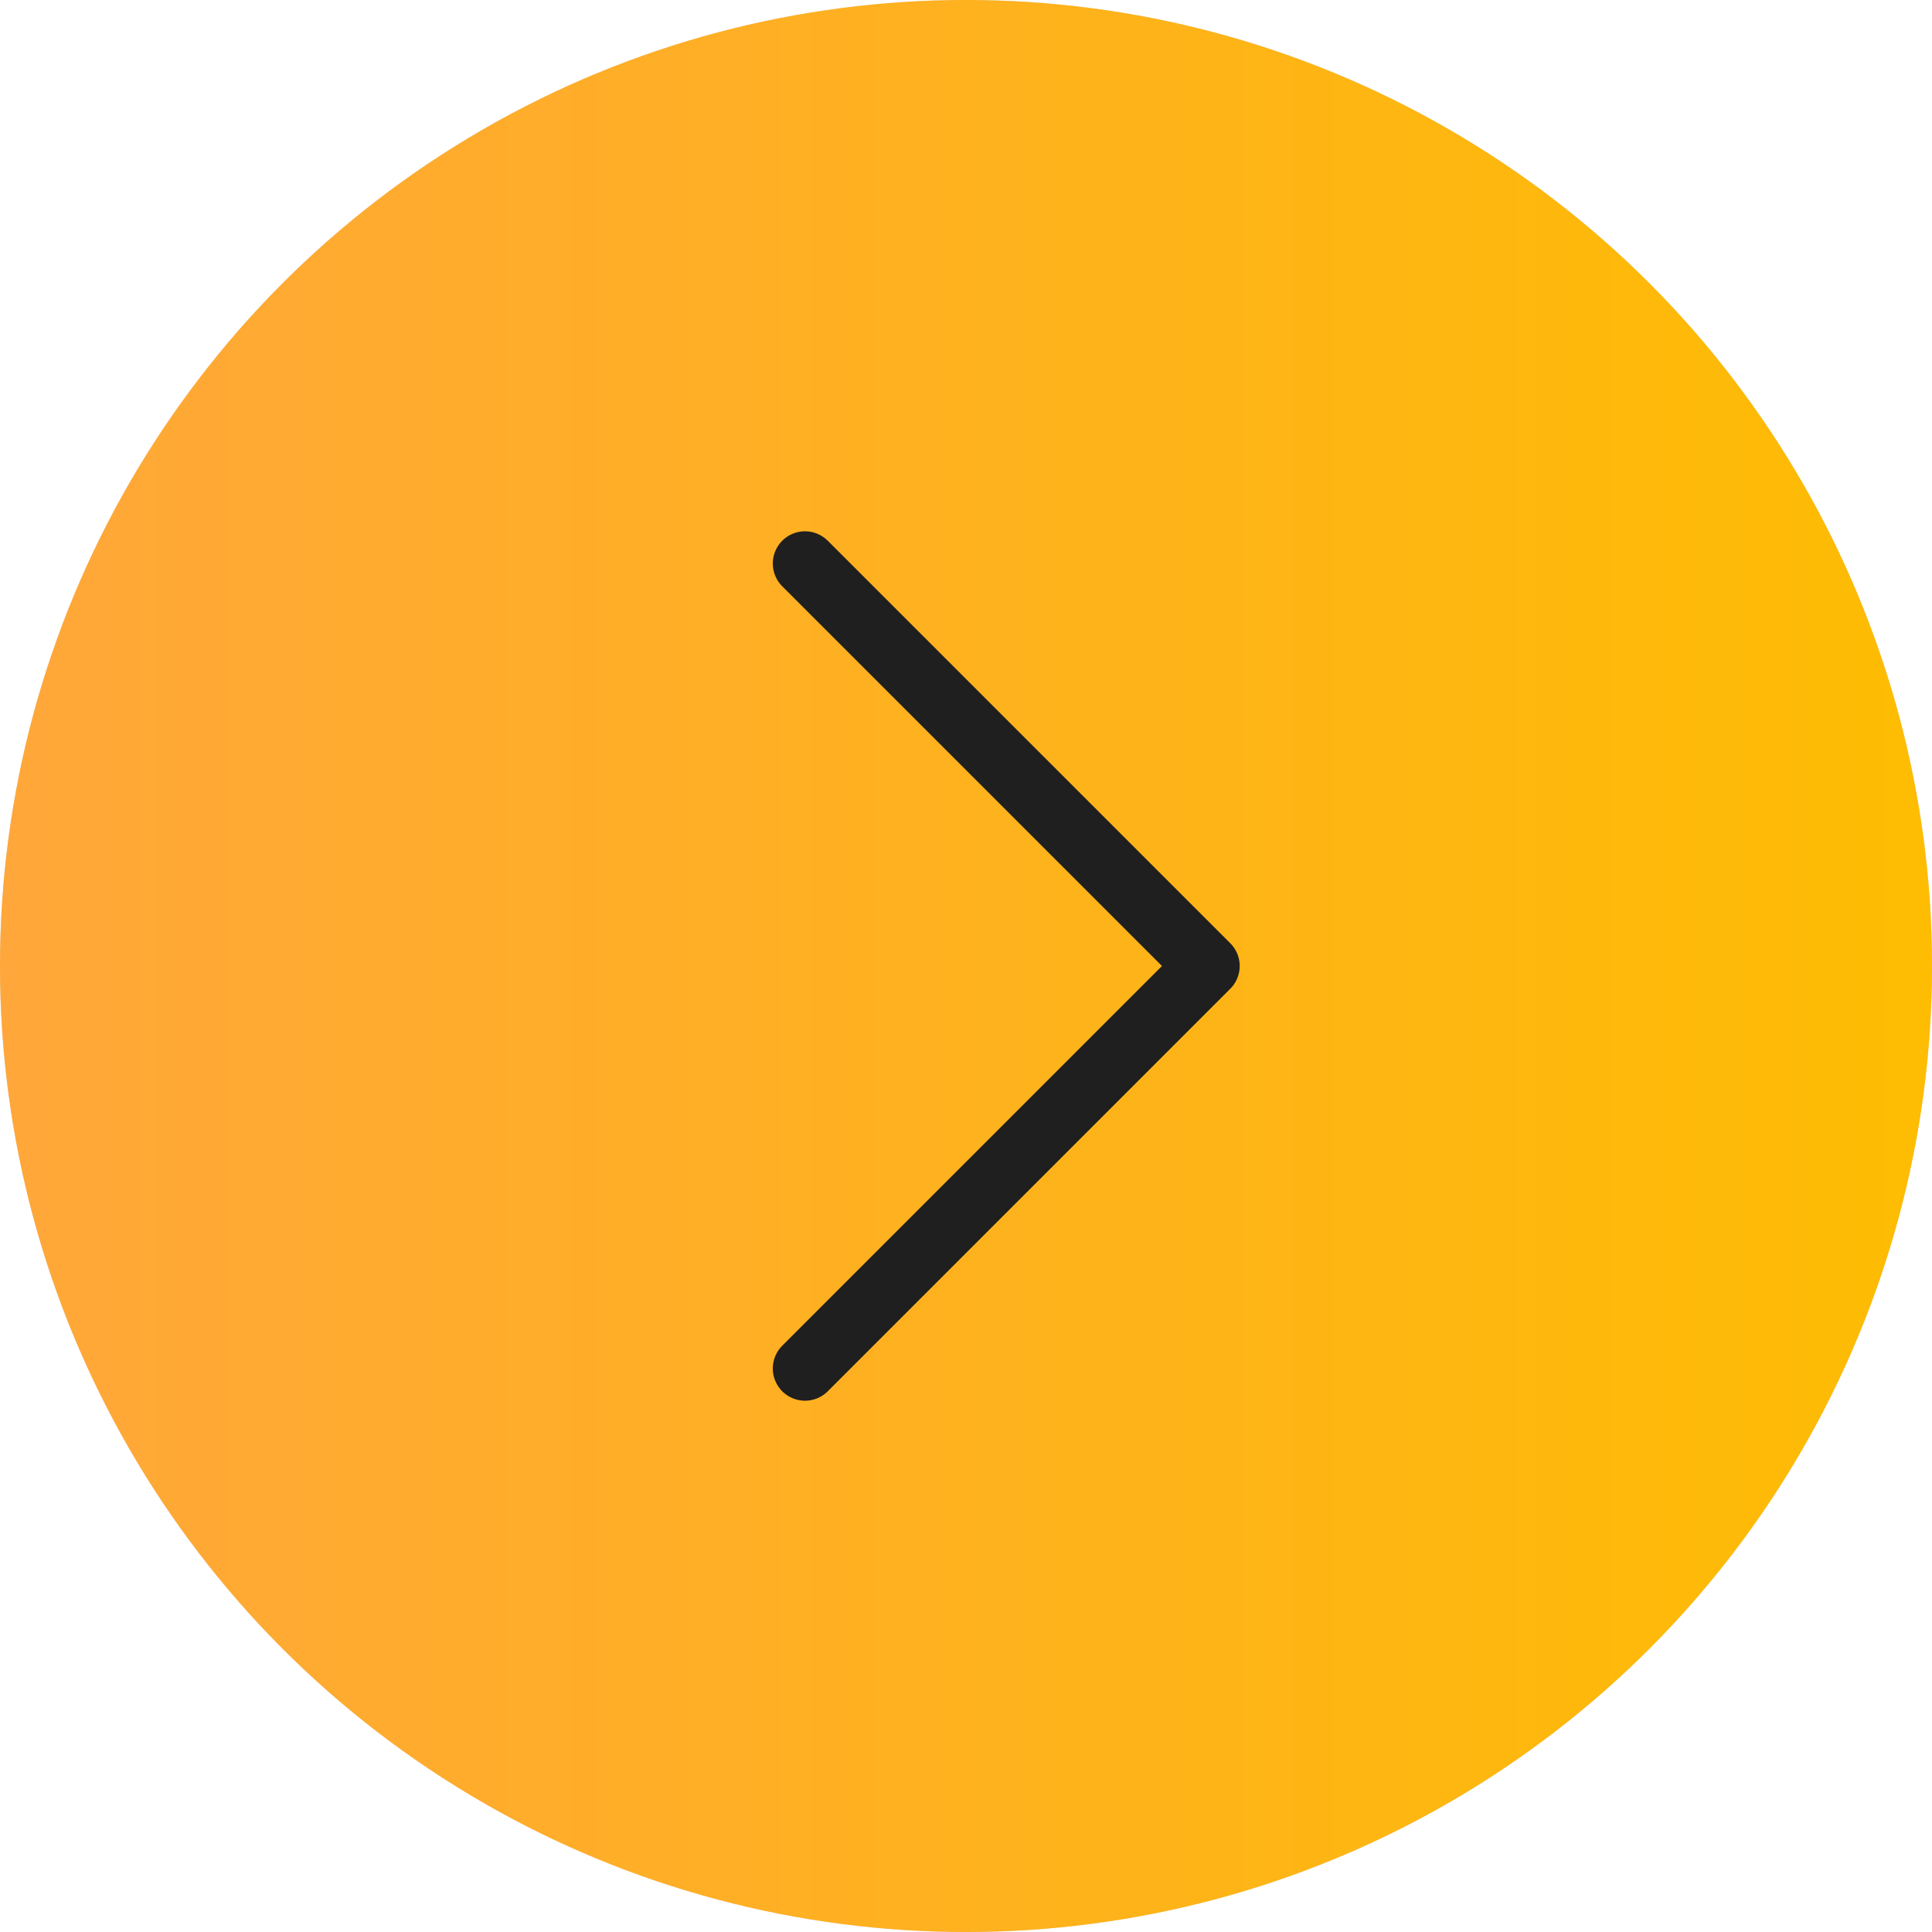 <?xml version="1.0" encoding="UTF-8"?> <svg xmlns="http://www.w3.org/2000/svg" width="60" height="60" viewBox="0 0 60 60" fill="none"><circle cx="30" cy="30" r="30" fill="#D9D9D9"></circle><circle cx="30" cy="30" r="30" fill="url(#paint0_linear_218_31)"></circle><path d="M25 42.5L37.5 30L25 17.5" stroke="#1F1F1F" stroke-width="2" stroke-linecap="round" stroke-linejoin="round"></path><defs><linearGradient id="paint0_linear_218_31" x1="-1.11759e-07" y1="30" x2="60" y2="30" gradientUnits="userSpaceOnUse"><stop stop-color="#FFA73A"></stop><stop offset="1" stop-color="#FEBC02"></stop></linearGradient></defs></svg> 
